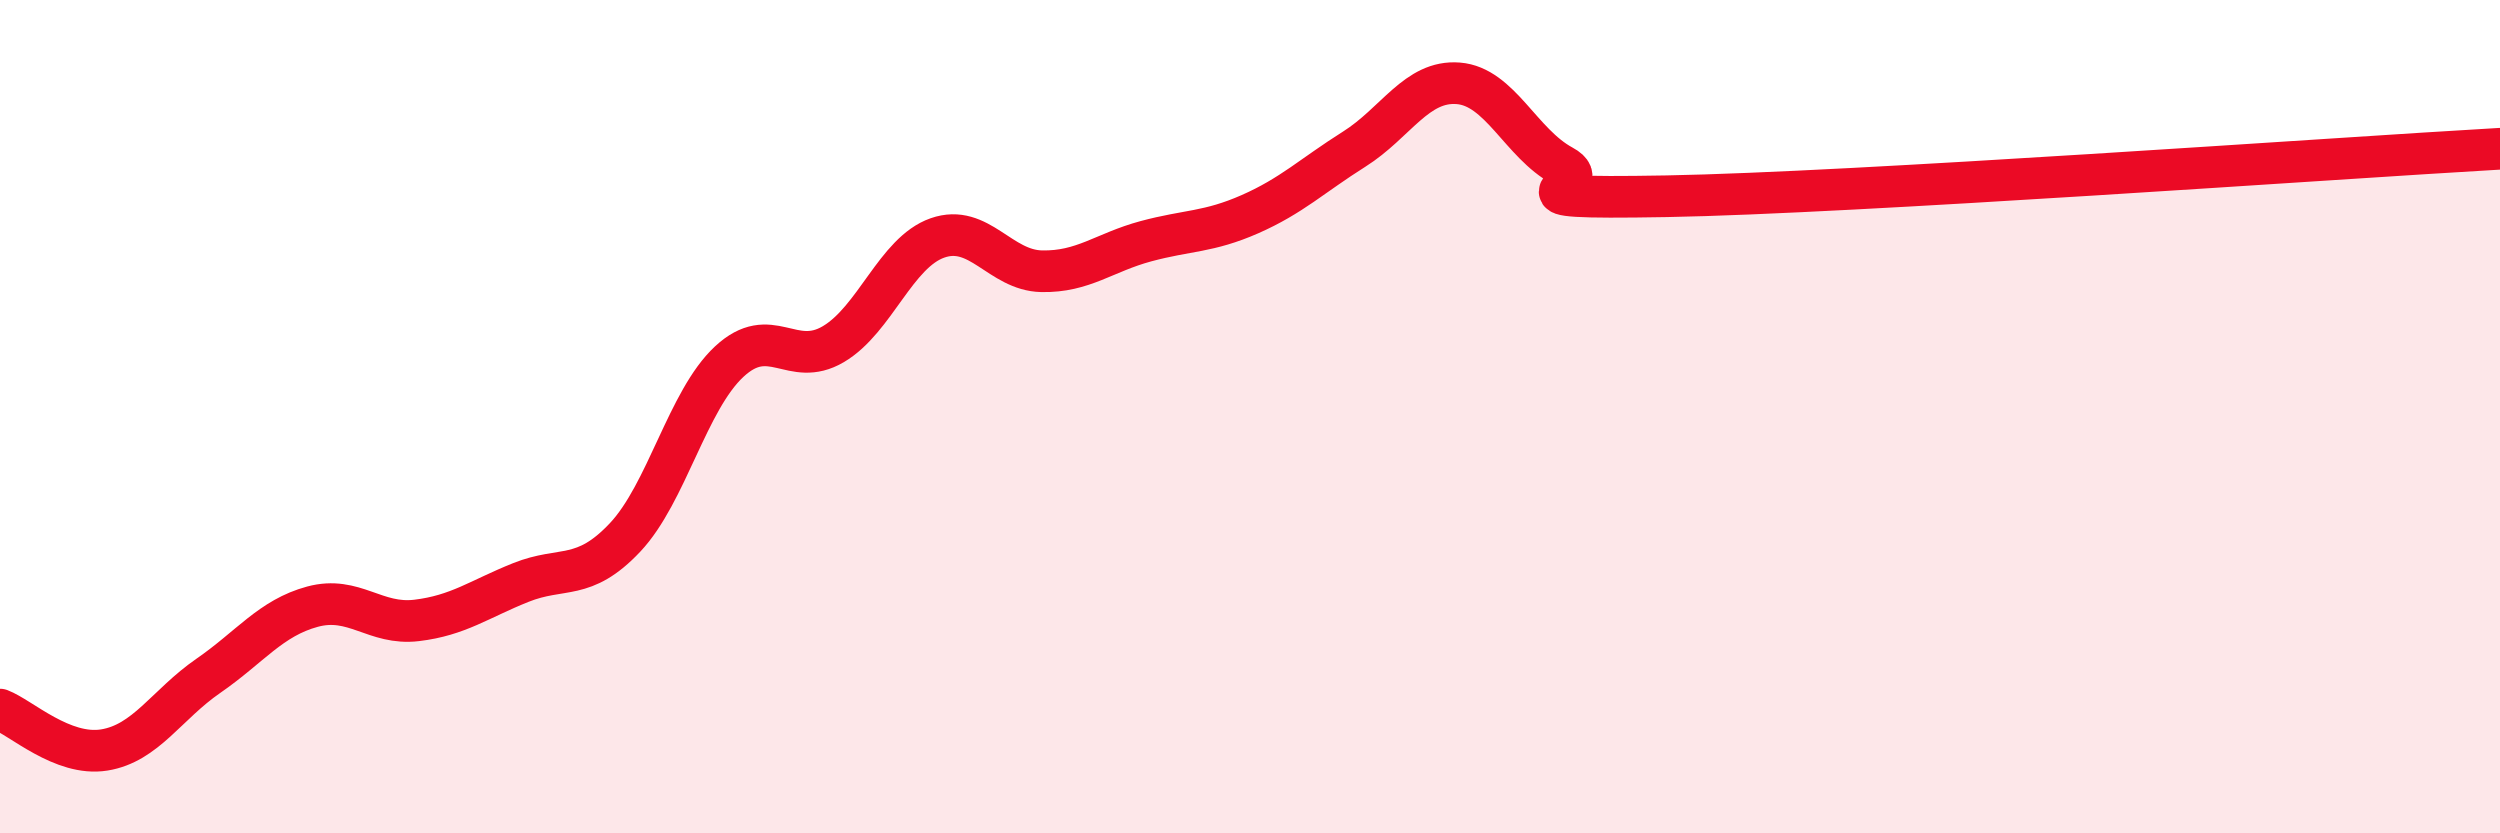 
    <svg width="60" height="20" viewBox="0 0 60 20" xmlns="http://www.w3.org/2000/svg">
      <path
        d="M 0,17.03 C 0.5,17.22 1.5,18.16 2.5,18 C 3.5,17.84 4,16.91 5,16.22 C 6,15.53 6.5,14.83 7.5,14.56 C 8.5,14.29 9,15.01 10,14.89 C 11,14.77 11.5,14.38 12.5,13.98 C 13.5,13.58 14,13.96 15,12.9 C 16,11.84 16.5,9.61 17.5,8.68 C 18.5,7.75 19,8.85 20,8.26 C 21,7.67 21.5,6.06 22.5,5.71 C 23.5,5.36 24,6.49 25,6.51 C 26,6.53 26.5,6.06 27.5,5.79 C 28.5,5.52 29,5.58 30,5.14 C 31,4.7 31.5,4.21 32.5,3.58 C 33.5,2.95 34,1.92 35,2 C 36,2.08 36.5,3.44 37.5,3.98 C 38.5,4.52 35.5,4.79 40,4.71 C 44.5,4.63 56,3.8 60,3.57L60 20L0 20Z"
        fill="#EB0A25"
        opacity="0.1"
        stroke-linecap="round"
        stroke-linejoin="round"
      />
      <path
        d="M 0,17.03 C 0.5,17.22 1.5,18.16 2.5,18 C 3.5,17.84 4,16.91 5,16.22 C 6,15.53 6.5,14.83 7.5,14.56 C 8.5,14.29 9,15.01 10,14.89 C 11,14.77 11.5,14.38 12.5,13.98 C 13.5,13.58 14,13.96 15,12.9 C 16,11.84 16.5,9.61 17.5,8.68 C 18.5,7.75 19,8.85 20,8.26 C 21,7.67 21.5,6.06 22.5,5.71 C 23.5,5.36 24,6.49 25,6.51 C 26,6.53 26.5,6.06 27.5,5.79 C 28.5,5.52 29,5.58 30,5.14 C 31,4.7 31.5,4.21 32.5,3.58 C 33.5,2.95 34,1.92 35,2 C 36,2.08 36.5,3.44 37.5,3.98 C 38.5,4.52 35.5,4.79 40,4.71 C 44.5,4.63 56,3.8 60,3.57"
        stroke="#EB0A25"
        stroke-width="1"
        fill="none"
        stroke-linecap="round"
        stroke-linejoin="round"
      />
    </svg>
  